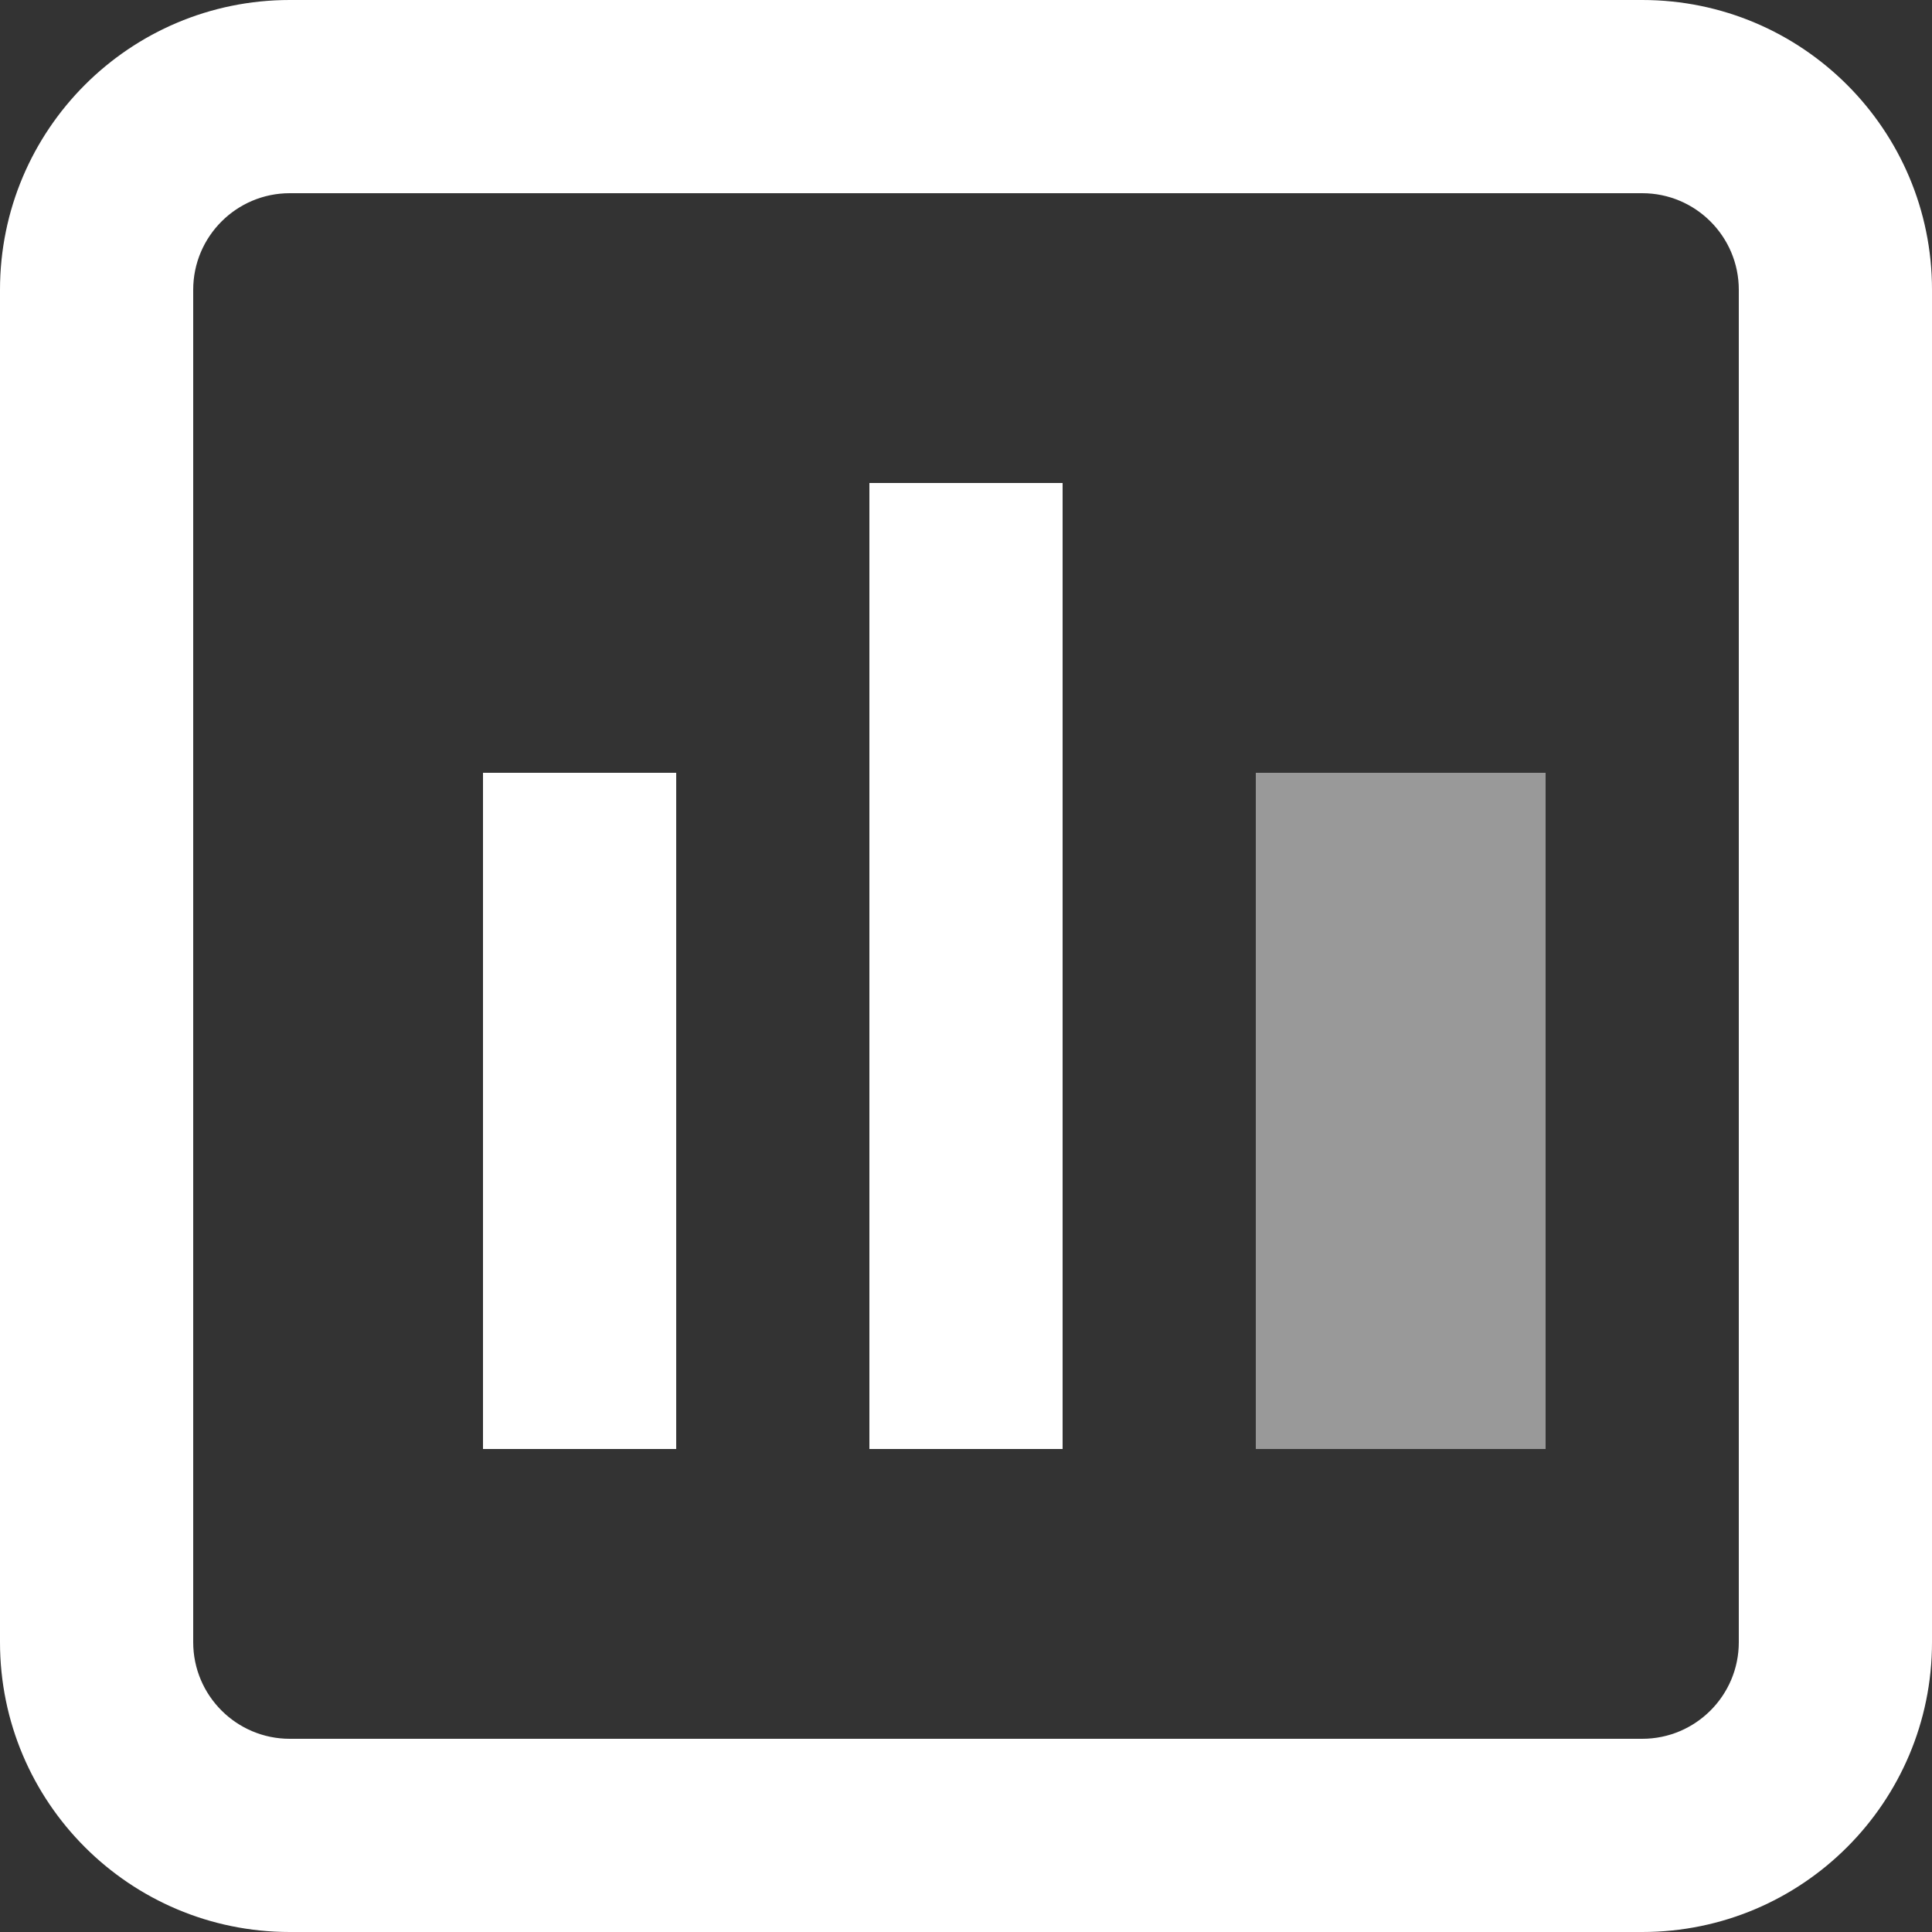 <?xml version="1.0" encoding="UTF-8"?> <svg xmlns="http://www.w3.org/2000/svg" width="20" height="20" viewBox="0 0 20 20" fill="none"><rect x="0" y="0" width="20" height="20" fill="#333333" stroke="none"/> <path fill-rule="evenodd" clip-rule="evenodd" d="M17 2H3C2.448 2 2 2.448 2 3V17C2 17.552 2.448 18 3 18H17C17.552 18 18 17.552 18 17V3C18 2.448 17.552 2 17 2ZM3 0C1.343 0 0 1.343 0 3V17C0 18.657 1.343 20 3 20H17C18.657 20 20 18.657 20 17V3C20 1.343 18.657 0 17 0H3Z" fill="white"></path> <path d="M9 5H11V15H9V5Z" fill="white"></path> <path d="M5 8H7V15H5V8Z" fill="white"></path> <path d="M13 8H16V15H13V8Z" fill="white" fill-opacity="0.5"></path> </svg> 